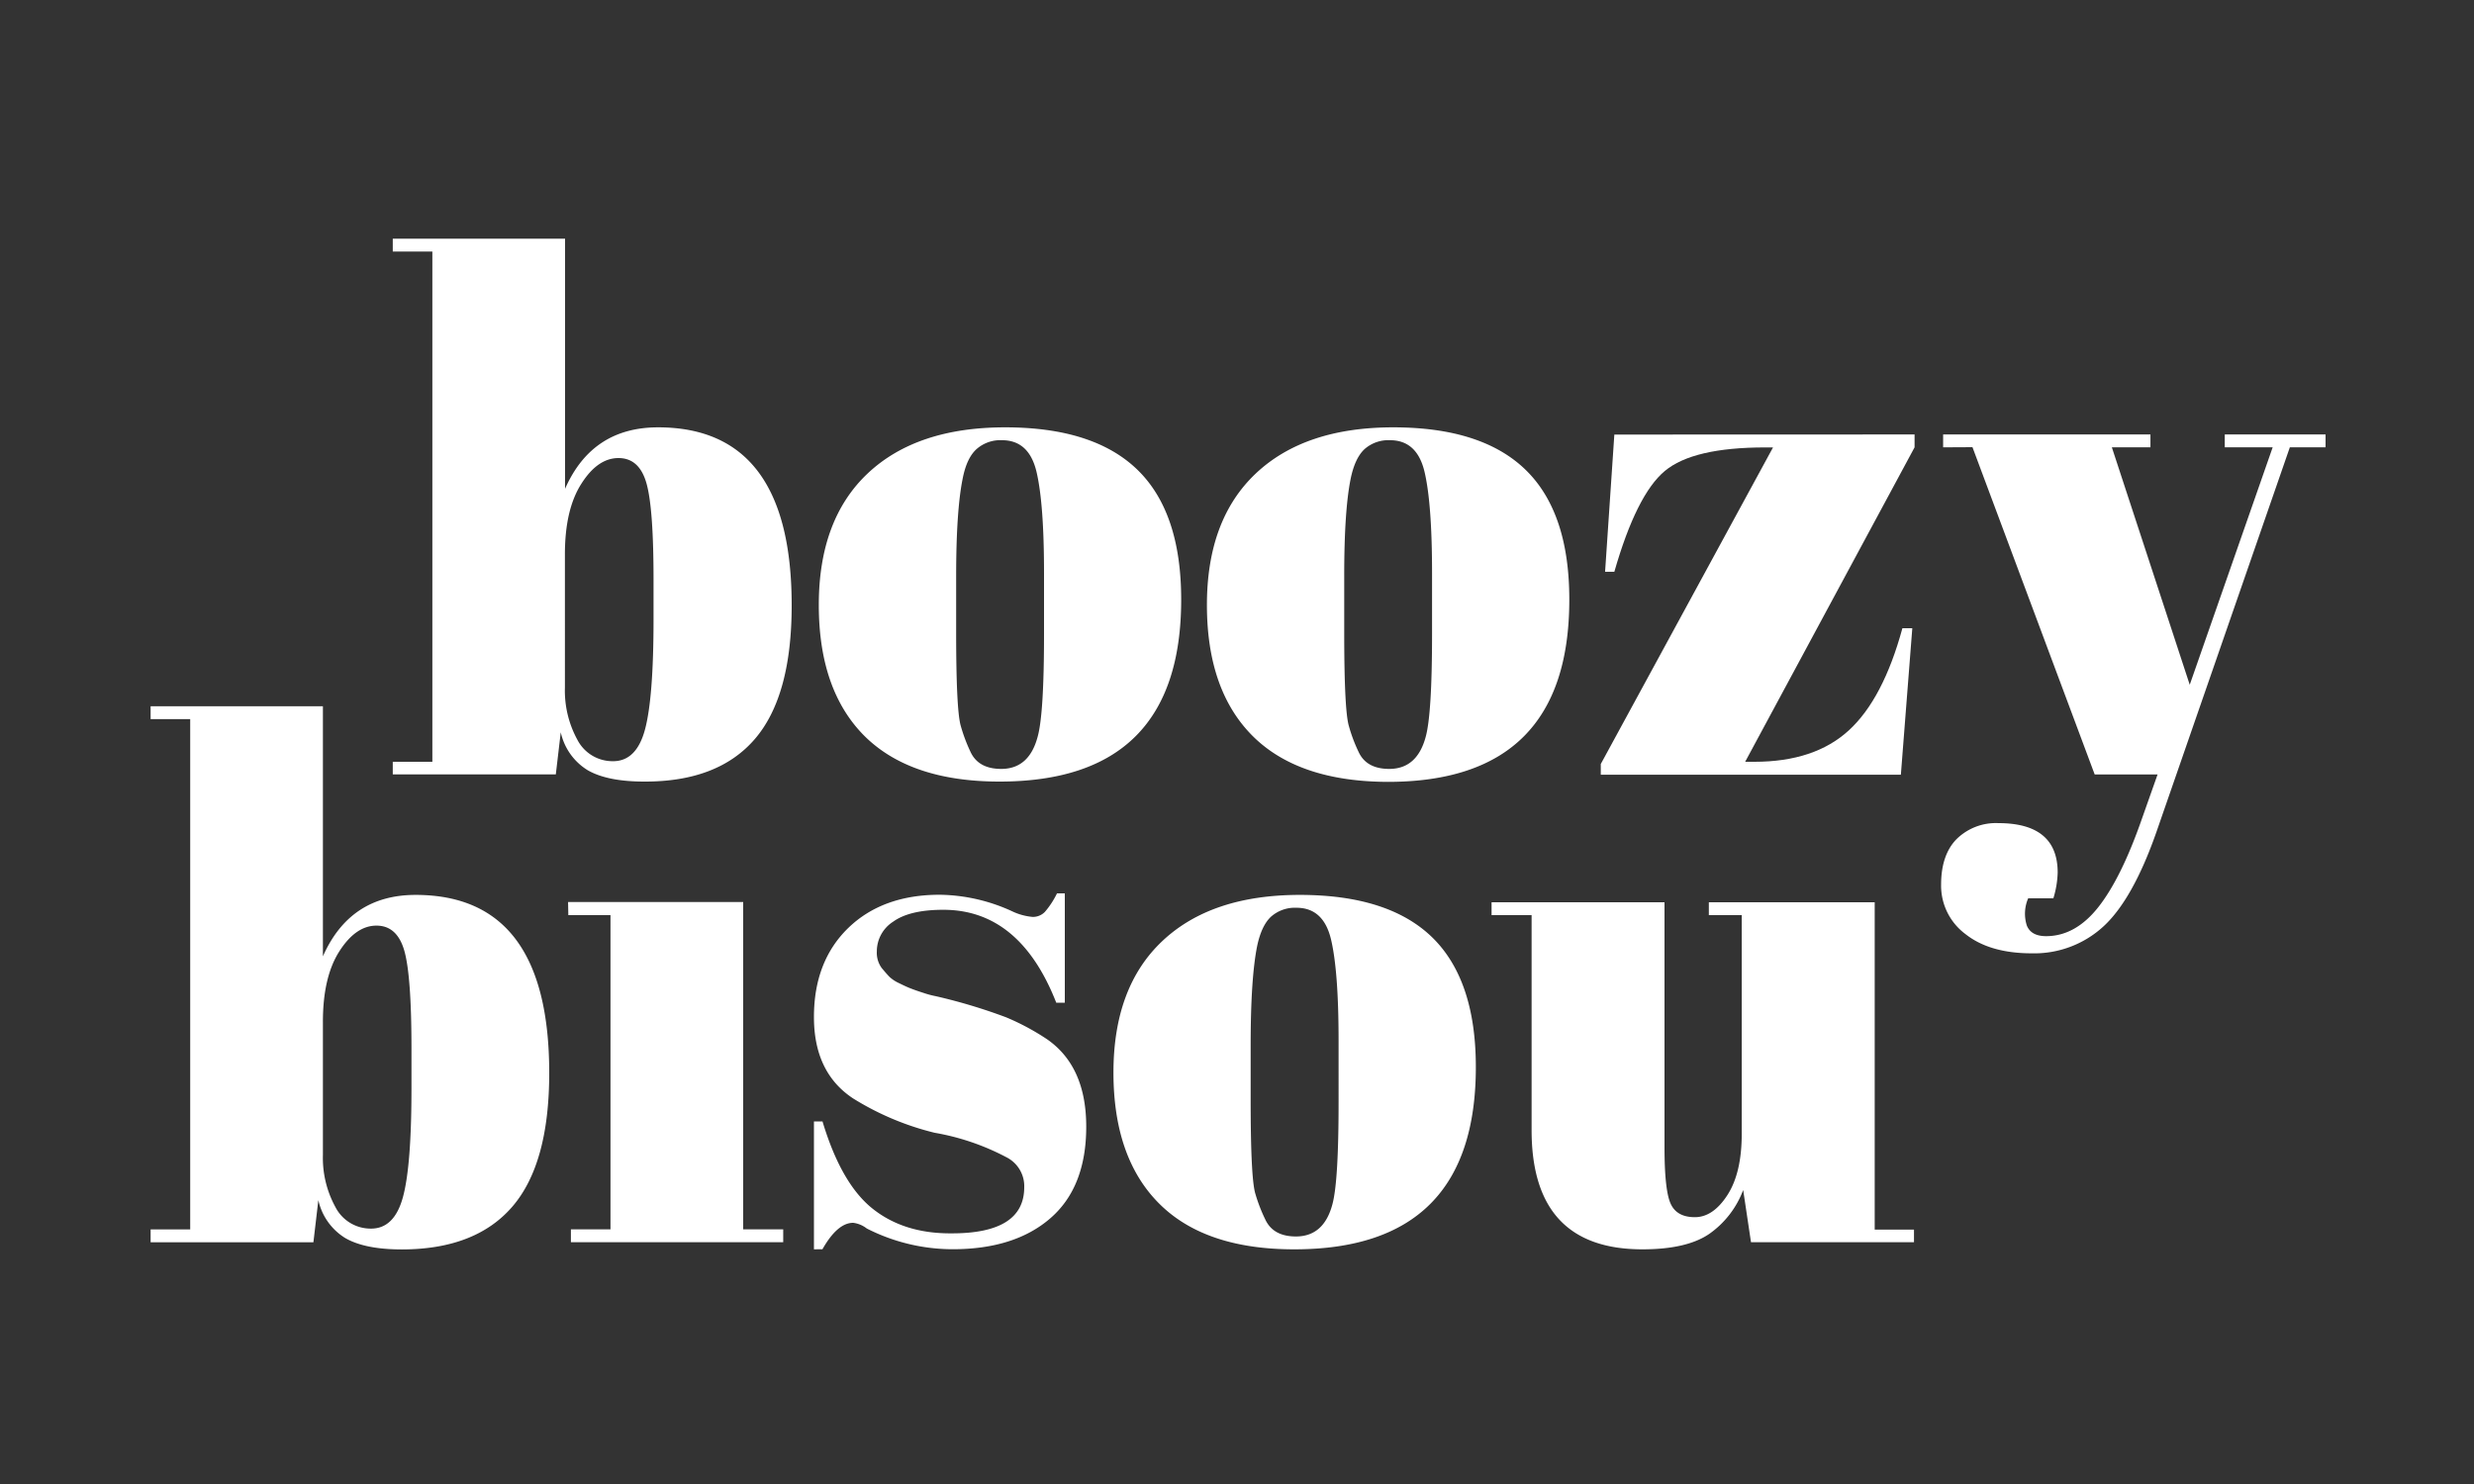 <svg xmlns="http://www.w3.org/2000/svg" viewBox="0 0 500 300"><rect x="0" y="0" width="500" height="300" fill="#333333" stroke="none"/><defs><style>.cls-1{fill:#ffffff;}</style></defs><g id="bisou"><path class="cls-1" d="M65.26,142.77v50.56Q70.75,180.91,84,180.91q27,0,27,36,0,18.35-7.44,27t-22.32,8.67q-7.51,0-11.48-2.31a12,12,0,0,1-5.42-7.66l-1,8.53H30.44v-2.6h8V145.37H30.44v-2.6Zm16.47,49.48q-1.45-5.13-5.64-5.13t-7.51,5.2q-3.33,5.2-3.32,14.3v26.87A20.68,20.68,0,0,0,67.78,244,8,8,0,0,0,75,248.37q4.69,0,6.43-6.35t1.73-22.25v-7.51Q83.17,197.38,81.73,192.25Z"/><path class="cls-1" d="M114.81,182.35H150.2v66.17h8.09v2.6H115.38v-2.6h8V185h-8.52Z"/><path class="cls-1" d="M164.5,252.56V226.7h1.73q3.77,12.57,10.11,17.63t15.9,5Q207,249.38,207,240a6.55,6.55,0,0,0-3.61-6.06A48.75,48.75,0,0,0,188.91,229a56.4,56.4,0,0,1-16.47-6.93q-7.94-5.21-7.94-16.47t6.93-18q6.94-6.72,18.49-6.72a36,36,0,0,1,14.59,3.32,12.06,12.06,0,0,0,4.19,1.16,3.37,3.37,0,0,0,2.46-1,17.22,17.22,0,0,0,2.46-3.76h1.58v22.1h-1.73q-7.36-18.78-22.82-18.78-6.79,0-10.12,2.39a7.12,7.12,0,0,0-3.32,6,5.24,5.24,0,0,0,1,3.4c.68.81,1.21,1.42,1.59,1.8a7.23,7.23,0,0,0,1.88,1.23c.87.43,1.59.77,2.17,1s1.46.56,2.67.94a19.24,19.24,0,0,0,2.67.72,111.35,111.35,0,0,1,14.16,4.26,48.93,48.93,0,0,1,8.23,4.41q7.95,5.49,7.95,17.7t-7.23,18.49q-7.22,6.28-19.79,6.28a38.32,38.32,0,0,1-17.33-4.19,5.55,5.55,0,0,0-2.75-1.15q-3.18,0-6.21,5.34Z"/><path class="cls-1" d="M234.27,243.31q-9.24-9.24-9.24-26.5t9.89-26.58q9.9-9.33,27.81-9.32t26.73,8.59q8.81,8.61,8.81,26.22,0,36.84-36.7,36.84Q243.51,252.56,234.27,243.31Zm36.26-20.65V210.38q0-14-1.52-20.44t-7-6.43a7.26,7.26,0,0,0-5.13,1.8q-1.95,1.81-2.82,6-1.29,6.49-1.3,19.79v11.27q0,15.75.94,18.92a32.77,32.77,0,0,0,2,5.2q1.59,3.47,6.21,3.47,5.64,0,7.37-6.5Q270.54,238.84,270.53,222.66Z"/><path class="cls-1" d="M386.82,251.12H353.88l-1.58-10.55a18.93,18.93,0,0,1-6.87,8.88q-4.55,3.11-13.5,3.11-22.4,0-22.39-24.12V185h-8.09v-2.6H336.4V231.9q0,8.67,1.23,11.41c.82,1.84,2.46,2.75,4.91,2.75s4.65-1.49,6.58-4.48,2.89-7.12,2.89-12.42V185h-6.65v-2.6h33.52v66.17h7.94Z"/></g><g id="boozy"><path class="cls-1" d="M114.2,48.25V98.81Q119.67,86.39,133,86.39q27,0,27,36,0,18.35-7.44,27T130.23,158q-7.51,0-11.48-2.31a12,12,0,0,1-5.42-7.66l-1,8.52H79.38V154h8V50.85h-8v-2.6Zm16.46,49.48Q129.22,92.6,125,92.6t-7.51,5.2q-3.33,5.2-3.32,14.3V139a20.68,20.68,0,0,0,2.52,10.55,8,8,0,0,0,7.23,4.33c3.12,0,5.27-2.12,6.42-6.36s1.74-11.65,1.74-22.24v-7.52Q132.11,102.86,130.66,97.73Z"/><path class="cls-1" d="M174.72,148.79q-9.24-9.24-9.24-26.5t9.89-26.59q9.9-9.32,27.81-9.31T229.91,95q8.81,8.59,8.81,26.22Q238.72,158,202,158,184,158,174.72,148.79ZM211,128.14V115.86q0-14-1.51-20.44t-7-6.43a7.26,7.26,0,0,0-5.13,1.8q-2,1.81-2.81,6-1.31,6.49-1.31,19.79v11.27q0,15.75.94,18.92a33.15,33.15,0,0,0,1.95,5.2q1.59,3.47,6.22,3.47,5.63,0,7.36-6.5Q211,144.32,211,128.14Z"/><path class="cls-1" d="M253.17,148.79q-9.25-9.24-9.25-26.5t9.9-26.59q9.89-9.32,27.8-9.31T308.35,95q8.81,8.59,8.81,26.22,0,36.84-36.69,36.84Q262.41,158,253.17,148.79Zm36.25-20.65V115.86q0-14-1.51-20.44t-7-6.43a7.26,7.26,0,0,0-5.13,1.8q-1.95,1.81-2.81,6-1.31,6.49-1.3,19.79v11.27q0,15.75.94,18.92a31.26,31.26,0,0,0,1.95,5.2q1.57,3.47,6.21,3.47,5.63,0,7.37-6.5Q289.42,144.32,289.42,128.14Z"/><path class="cls-1" d="M386.94,87.83v2.6L352.7,154h1.88q12.14,0,19.07-6.35T384.48,127h2l-2.31,29.61H323.52v-2.16l34.81-64h-1.59q-14.58,0-20.29,4.77t-10.19,20.37h-1.87l1.87-27.74Z"/><path class="cls-1" d="M392.71,90.43v-2.6h41.9v2.6h-7.8l15.74,48,16.76-48h-9.68v-2.6H470v2.6h-7.22l-27,77.87q-4.77,13.57-10.69,19a20.63,20.63,0,0,1-14.44,5.42c-5.69,0-10.16-1.3-13.44-3.9a12.19,12.19,0,0,1-4.91-10c0-4,1.06-7.13,3.18-9.24a11.32,11.32,0,0,1,8.38-3.18q12,0,12,10a19.43,19.43,0,0,1-.87,5.2H409.9a7.85,7.85,0,0,0-.28,5.49q.86,2.16,3.9,2.16,5.91,0,10.54-5.85t8.81-17.84l3.18-9H423.34l-24.7-66.16Z"/></g></svg>